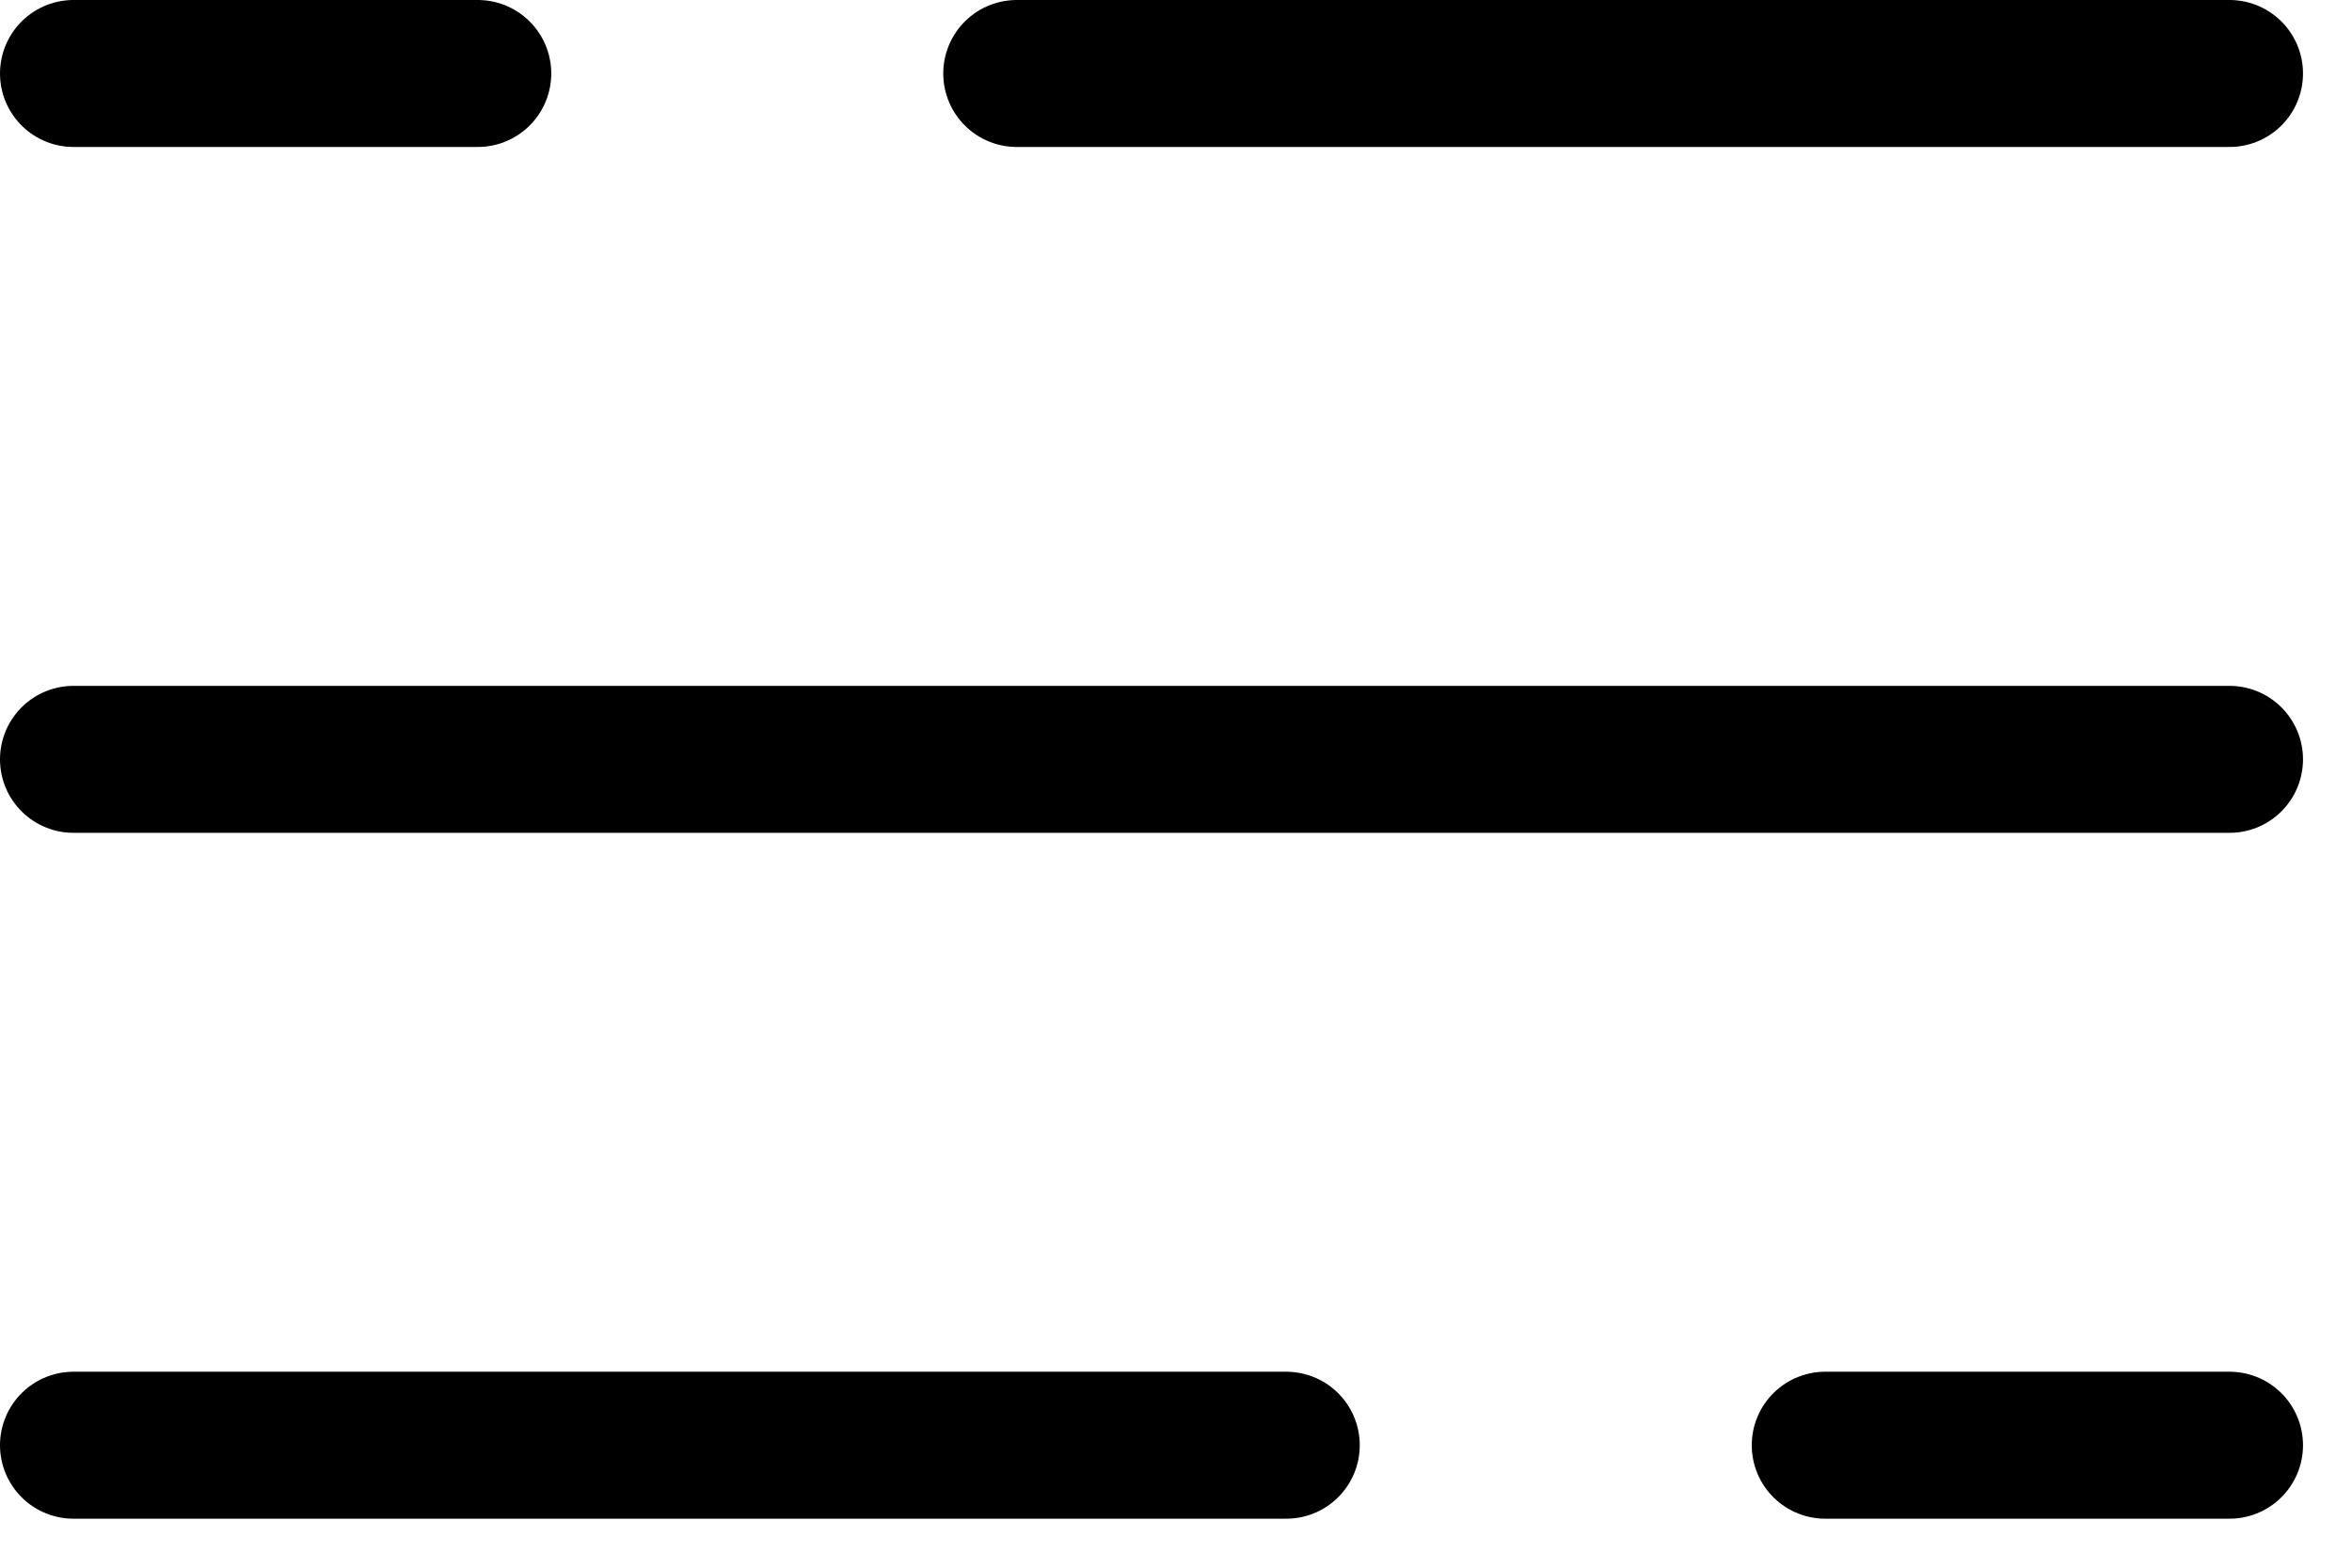 <svg width="24" height="16" viewBox="0 0 24 16" fill="none" xmlns="http://www.w3.org/2000/svg">
<path d="M0.75 0.75H4.875M22.75 0.75H10.375M22.75 14.75H18.625M0.75 14.75H13.125M0.75 7.75H22.75" stroke="black" stroke-width="1.5" stroke-linecap="round"/>
</svg>
